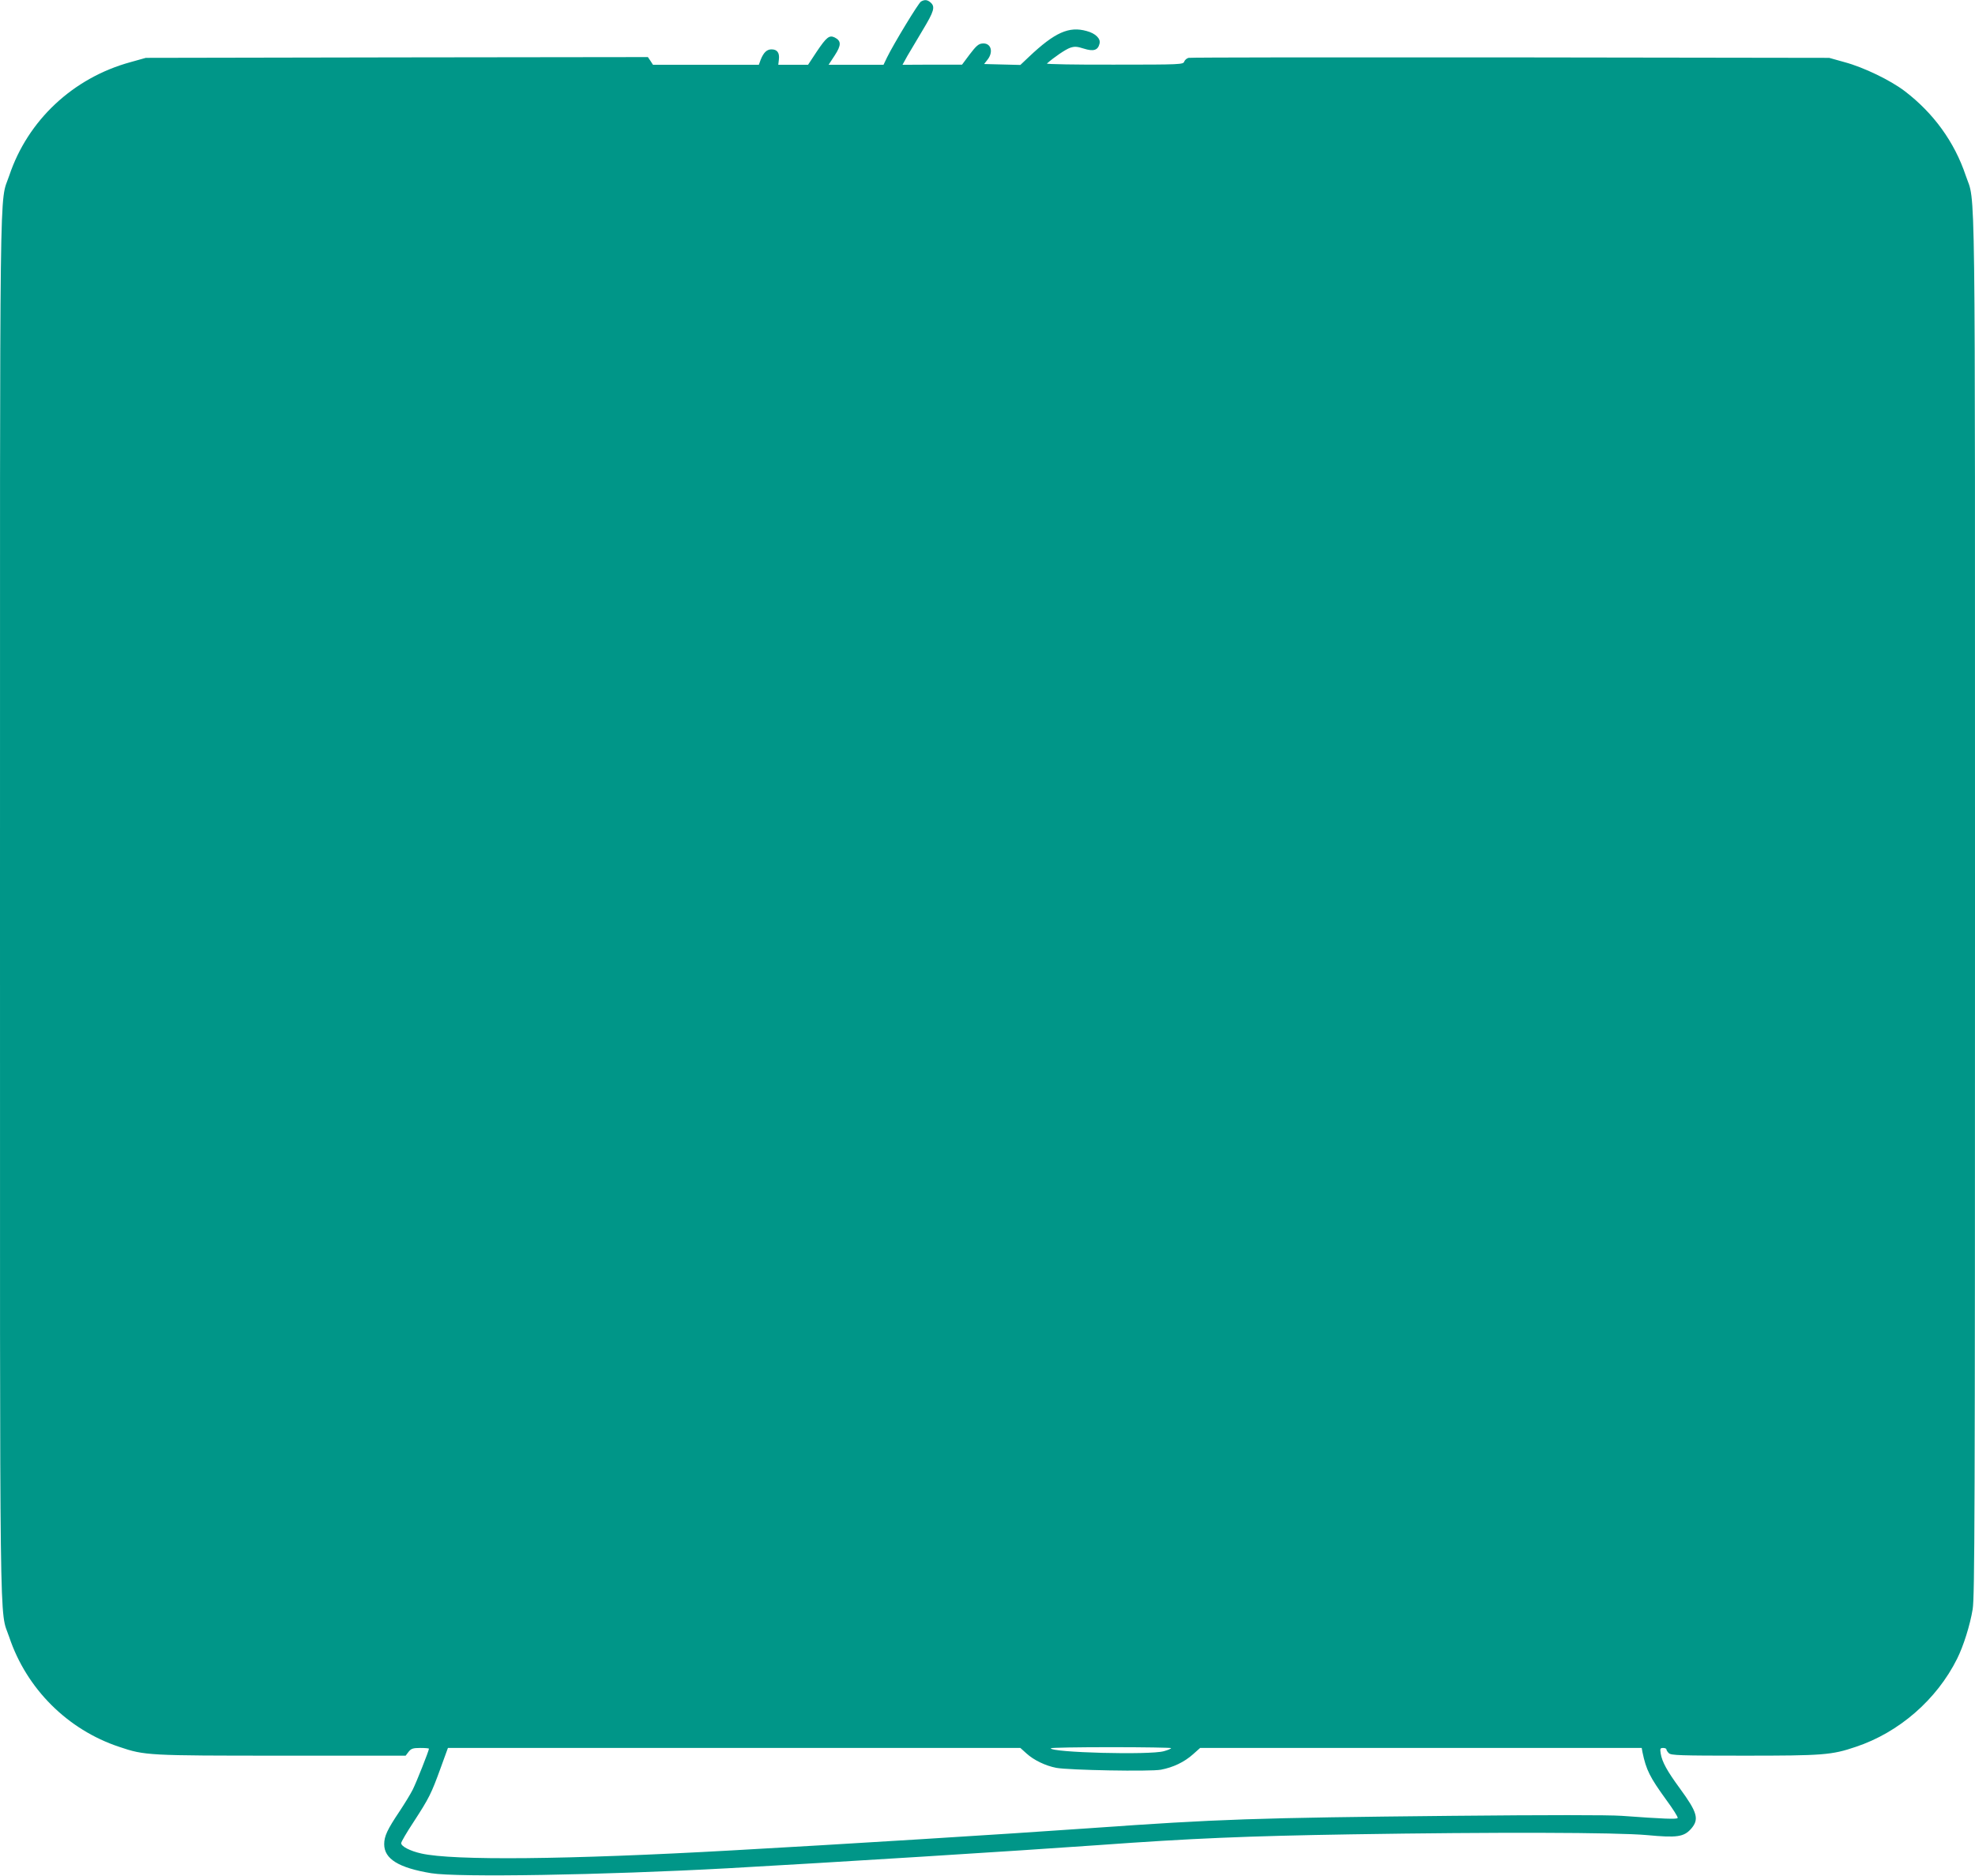 <?xml version="1.0" standalone="no"?>
<!DOCTYPE svg PUBLIC "-//W3C//DTD SVG 20010904//EN"
 "http://www.w3.org/TR/2001/REC-SVG-20010904/DTD/svg10.dtd">
<svg version="1.0" xmlns="http://www.w3.org/2000/svg"
 width="1280pt" height="1216pt" viewBox="0 0 1280 1216"
 preserveAspectRatio="xMidYMid meet">
<g transform="translate(0,1216) scale(0.1,-0.1)"
fill="#009688" stroke="none">
<path d="M5969 12150 c-17 -10 -178 -276 -220 -362 l-23 -48 -178 0 -178 0 40
61 c43 66 43 94 0 116 -35 17 -53 3 -117 -92 l-56 -85 -96 0 -97 0 4 35 c5 43
-11 65 -48 65 -30 0 -51 -20 -70 -67 l-12 -33 -343 0 -343 0 -16 25 -17 25
-1627 -2 -1627 -3 -100 -28 c-372 -102 -665 -377 -785 -735 -65 -193 -60 169
-60 -4737 0 -4906 -5 -4544 60 -4737 112 -334 378 -600 713 -711 166 -56 183
-57 1054 -57 l802 0 19 25 c17 21 28 25 76 25 31 0 56 -2 56 -5 0 -13 -81
-217 -105 -265 -15 -30 -54 -93 -85 -140 -80 -119 -100 -162 -100 -214 0 -95
93 -153 305 -188 171 -28 1112 -12 1920 32 667 37 1883 113 2400 150 607 44
962 59 1640 70 930 15 1726 13 1920 -5 193 -18 238 -12 285 41 54 62 41 106
-73 262 -82 112 -115 171 -124 226 -5 32 -3 36 16 36 11 0 21 -4 21 -9 0 -5 7
-17 16 -25 14 -14 72 -16 487 -16 512 0 568 4 724 57 280 93 525 306 657 571
41 82 84 218 101 322 13 84 15 592 15 4555 0 4906 5 4544 -60 4737 -73 218
-209 405 -395 547 -93 71 -267 155 -390 188 l-100 28 -2065 3 c-1136 1 -2075
0 -2087 -3 -12 -3 -24 -14 -28 -24 -6 -19 -21 -20 -453 -20 -250 -1 -442 3
-437 7 46 41 121 92 150 102 29 10 45 9 89 -5 63 -20 92 -11 102 32 9 32 -26
67 -84 82 -114 32 -206 -9 -373 -167 l-56 -53 -118 3 -117 3 22 28 c41 52 22
111 -34 105 -24 -2 -40 -16 -81 -70 l-50 -67 -193 0 -193 -1 32 58 c18 31 64
108 101 170 71 118 80 148 50 175 -21 19 -39 21 -63 7z m1621 -11321 c0 -4
-21 -13 -47 -20 -90 -26 -733 -9 -733 19 0 4 176 7 390 7 215 0 390 -3 390 -6z
m-937 -35 c47 -43 124 -80 193 -93 81 -15 610 -25 678 -12 79 15 151 49 208
100 l46 41 1431 0 1431 0 5 -28 c24 -115 48 -162 153 -307 44 -60 78 -113 75
-119 -6 -9 -88 -6 -363 14 -87 6 -479 6 -1100 0 -1281 -13 -1513 -21 -2345
-80 -567 -40 -1618 -105 -2320 -144 -1069 -60 -1810 -67 -2015 -20 -72 16
-130 46 -130 67 0 8 36 70 81 138 100 154 114 182 174 347 l48 132 1855 0
1855 0 40 -36z"/>
</g>
</svg>
